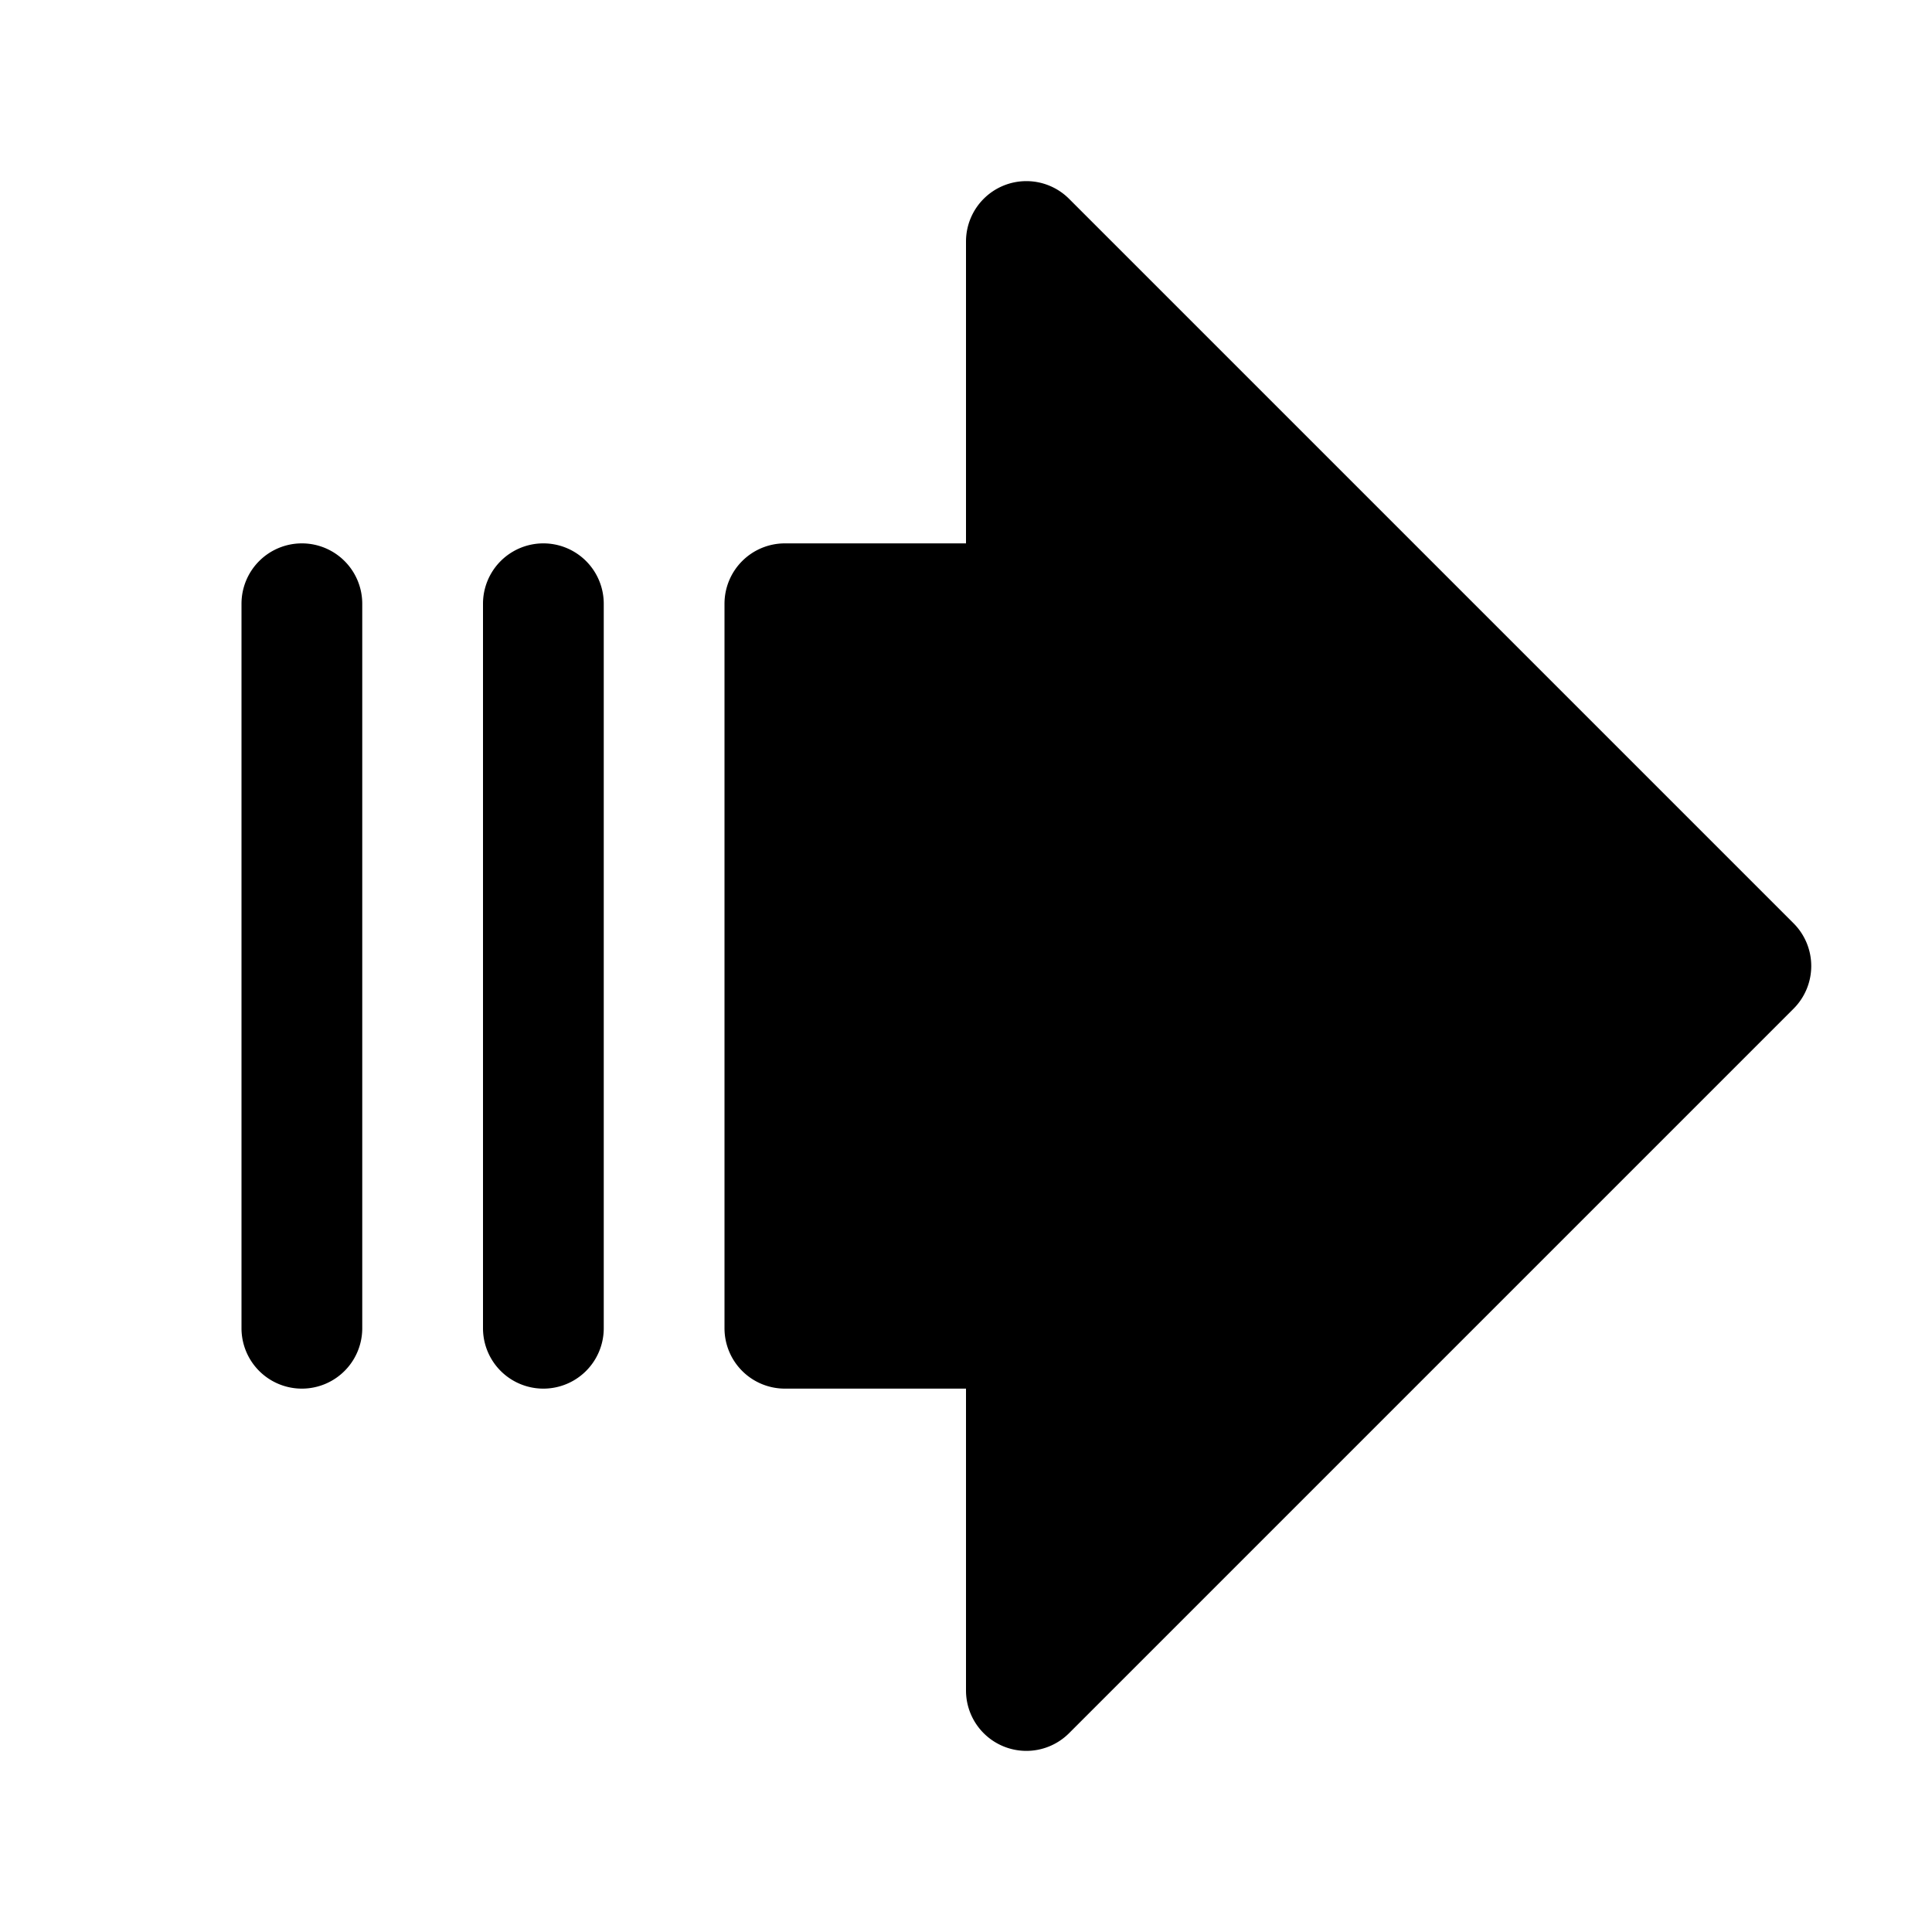 <?xml version="1.0" encoding="utf-8"?><!-- Скачано с сайта svg4.ru / Downloaded from svg4.ru -->
<svg fill="#000000" width="800px" height="800px" viewBox="0 0 256 256" id="Flat" xmlns="http://www.w3.org/2000/svg">
  <path d="M80,80v96a8,8,0,0,1-16,0V80a8,8,0,0,1,16,0ZM40,72a8,8,0,0,0-8,8v96a8,8,0,0,0,16,0V80A8,8,0,0,0,40,72Zm197.657,50.343-96-96A8,8,0,0,0,128,32V72H104a8,8,0,0,0-8,8v96a8,8,0,0,0,8,8h24v40a8,8,0,0,0,13.657,5.657l96-96A8.002,8.002,0,0,0,237.657,122.343Z"/>
</svg>